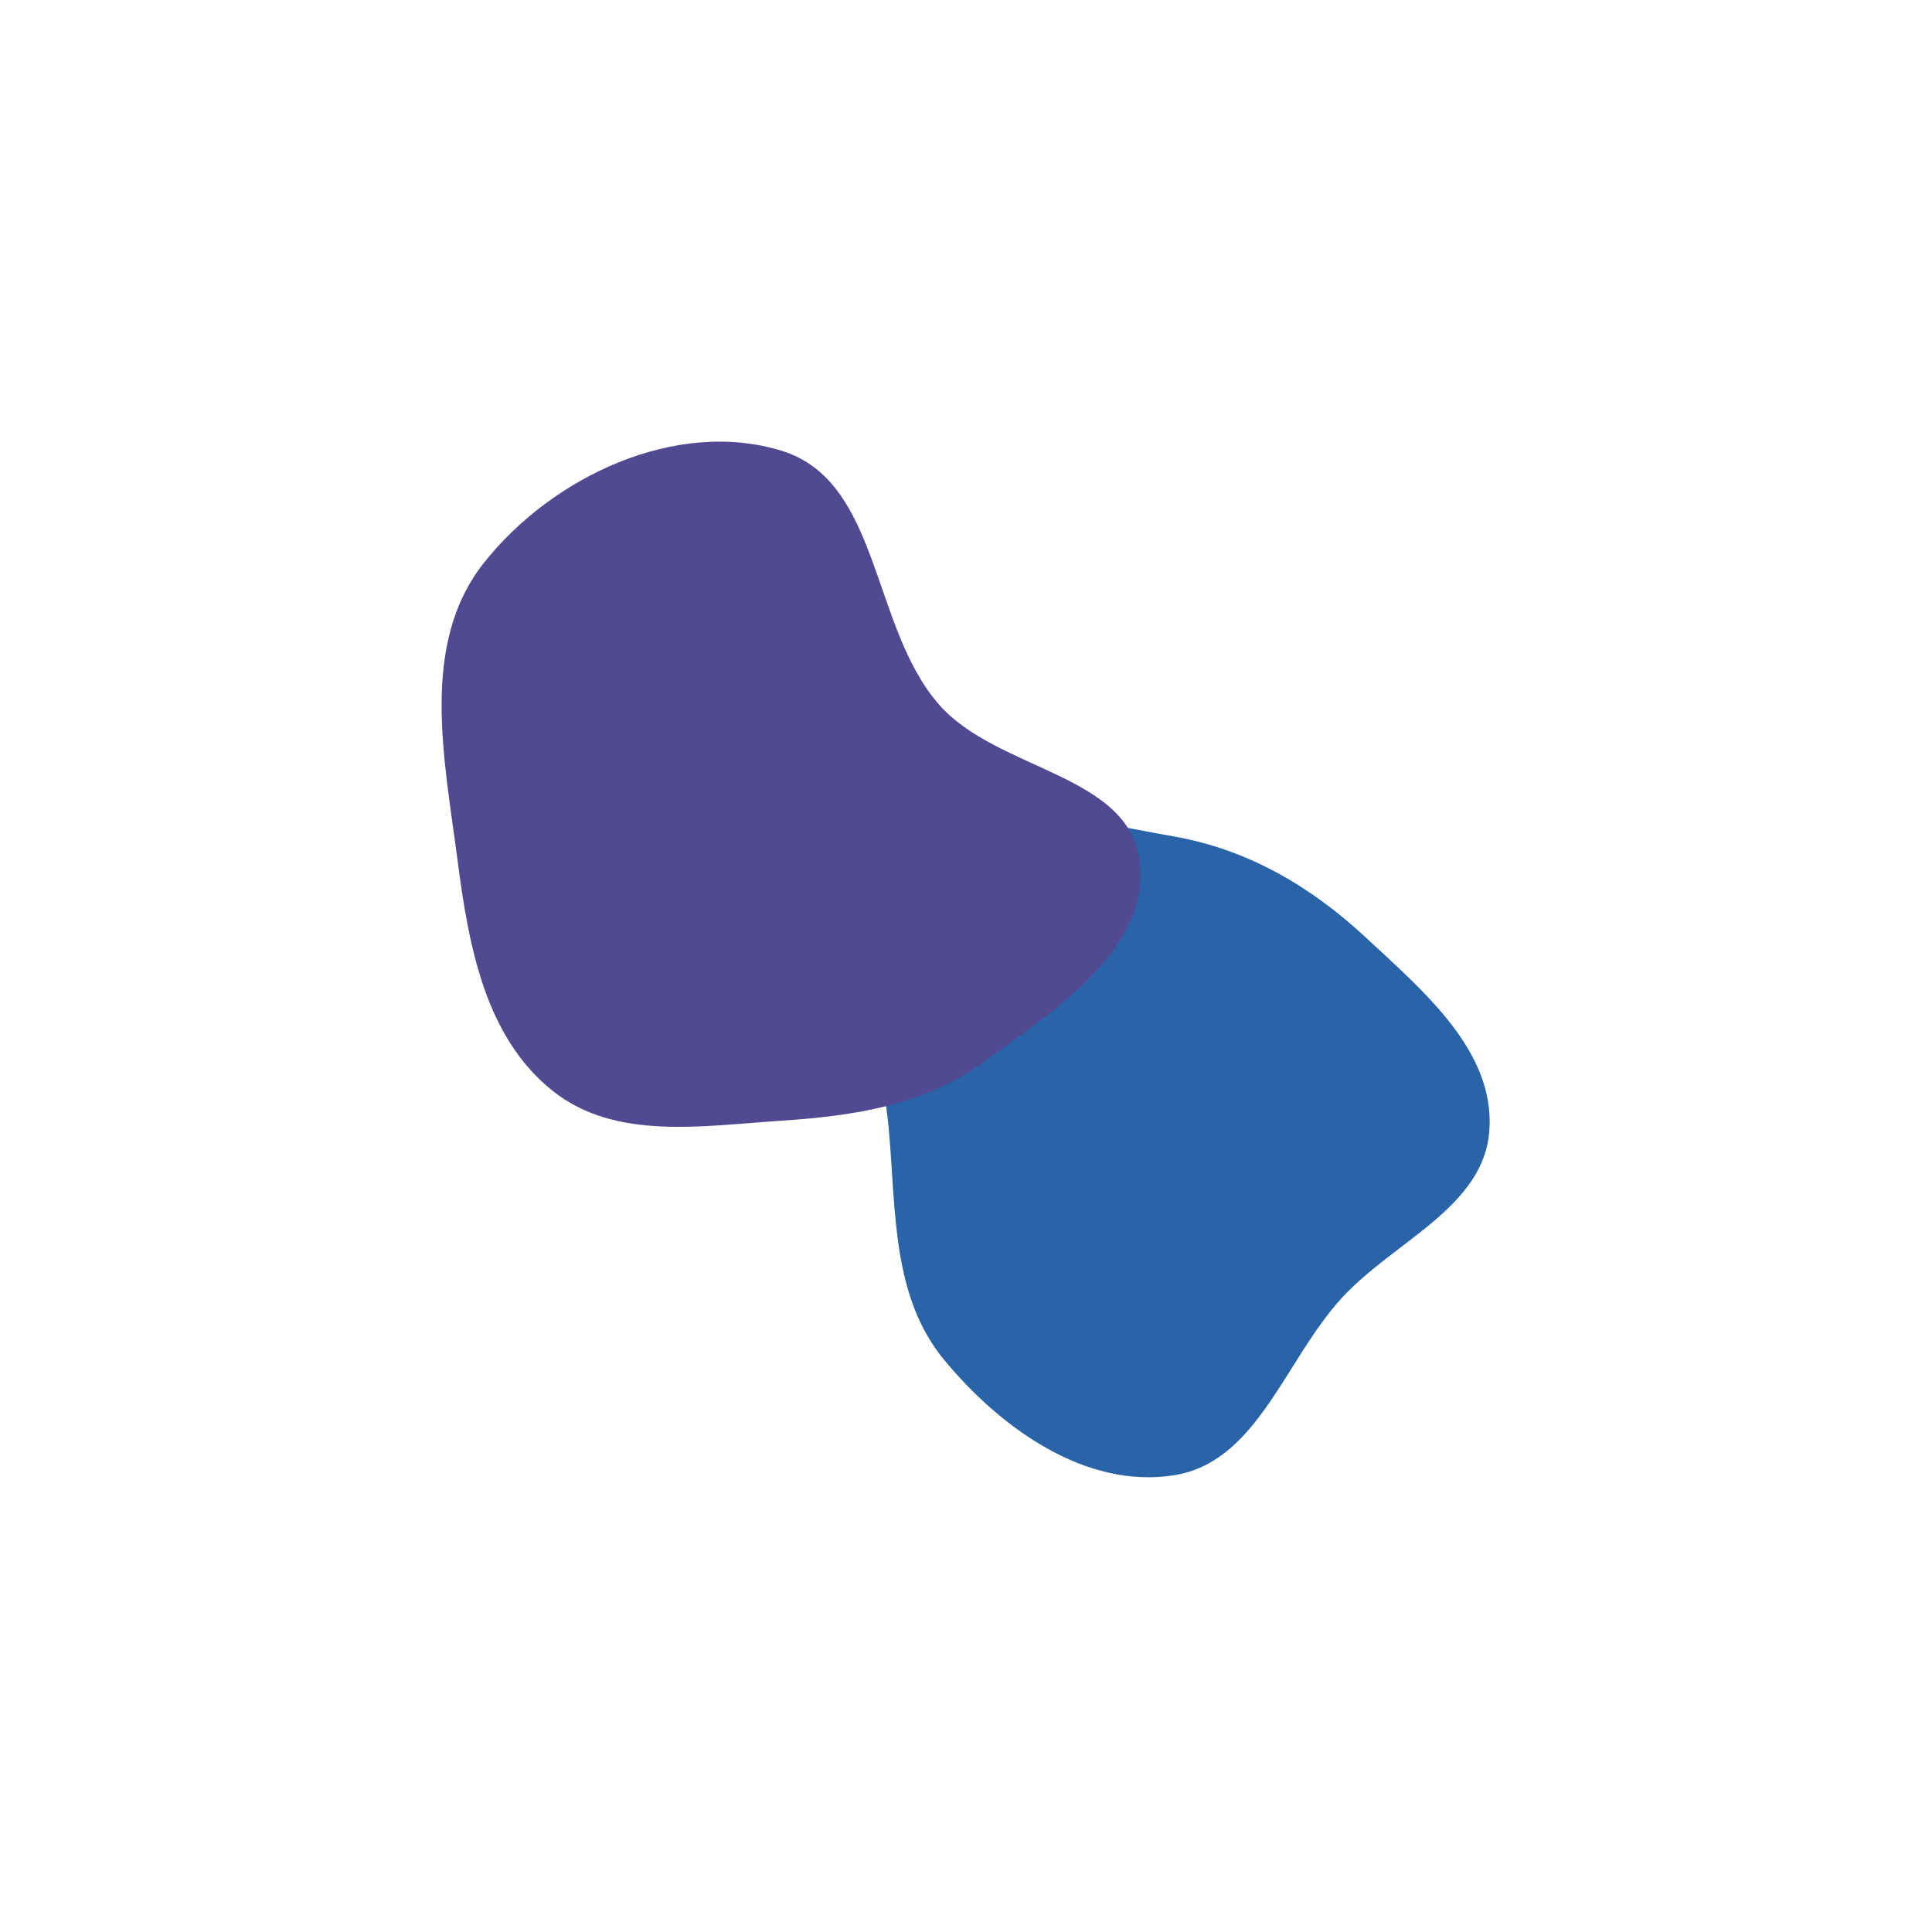 <svg width="875" height="869" viewBox="0 0 875 869" fill="none" xmlns="http://www.w3.org/2000/svg">
<g filter="url(#filter0_f_119_656)">
<path fill-rule="evenodd" clip-rule="evenodd" d="M531.518 378.777C489.051 371.35 437.433 356.752 407.426 387.707C377.474 418.607 398.79 468.932 402.572 511.799C405.828 548.709 403.969 587.187 427.546 615.771C453.214 646.889 491.655 674.296 531.518 668.125C569.384 662.263 581.75 616.167 607.615 587.897C631.321 561.988 672.171 546.837 674.544 511.799C676.968 476.008 644.939 449.078 618.67 424.647C593.68 401.405 565.136 384.655 531.518 378.777Z" fill="#2964A8"/>
</g>
<g filter="url(#filter1_f_119_656)">
<path fill-rule="evenodd" clip-rule="evenodd" d="M354.154 204.186C306.415 189.357 250.12 215.727 219.118 254.942C189.987 291.791 201.218 343.398 207.275 389.978C212.301 428.625 219.768 469.584 250.198 493.933C278.564 516.63 317.903 509.882 354.154 507.505C386.967 505.353 418.696 500.448 445.313 481.138C477.694 457.646 521.079 429.678 516.151 389.978C511.223 350.289 451.462 349.097 425.178 318.953C394.442 283.702 398.817 218.061 354.154 204.186Z" fill="#514A92"/>
</g>
<defs>
<filter id="filter0_f_119_656" x="191.689" y="168.773" width="682.985" height="700.227" filterUnits="userSpaceOnUse" color-interpolation-filters="sRGB">
<feFlood flood-opacity="0" result="BackgroundImageFix"/>
<feBlend mode="normal" in="SourceGraphic" in2="BackgroundImageFix" result="shape"/>
<feGaussianBlur stdDeviation="100" result="effect1_foregroundBlur_119_656"/>
</filter>
<filter id="filter1_f_119_656" x="0" y="0" width="716.536" height="710.309" filterUnits="userSpaceOnUse" color-interpolation-filters="sRGB">
<feFlood flood-opacity="0" result="BackgroundImageFix"/>
<feBlend mode="normal" in="SourceGraphic" in2="BackgroundImageFix" result="shape"/>
<feGaussianBlur stdDeviation="100" result="effect1_foregroundBlur_119_656"/>
</filter>
</defs>
</svg>
